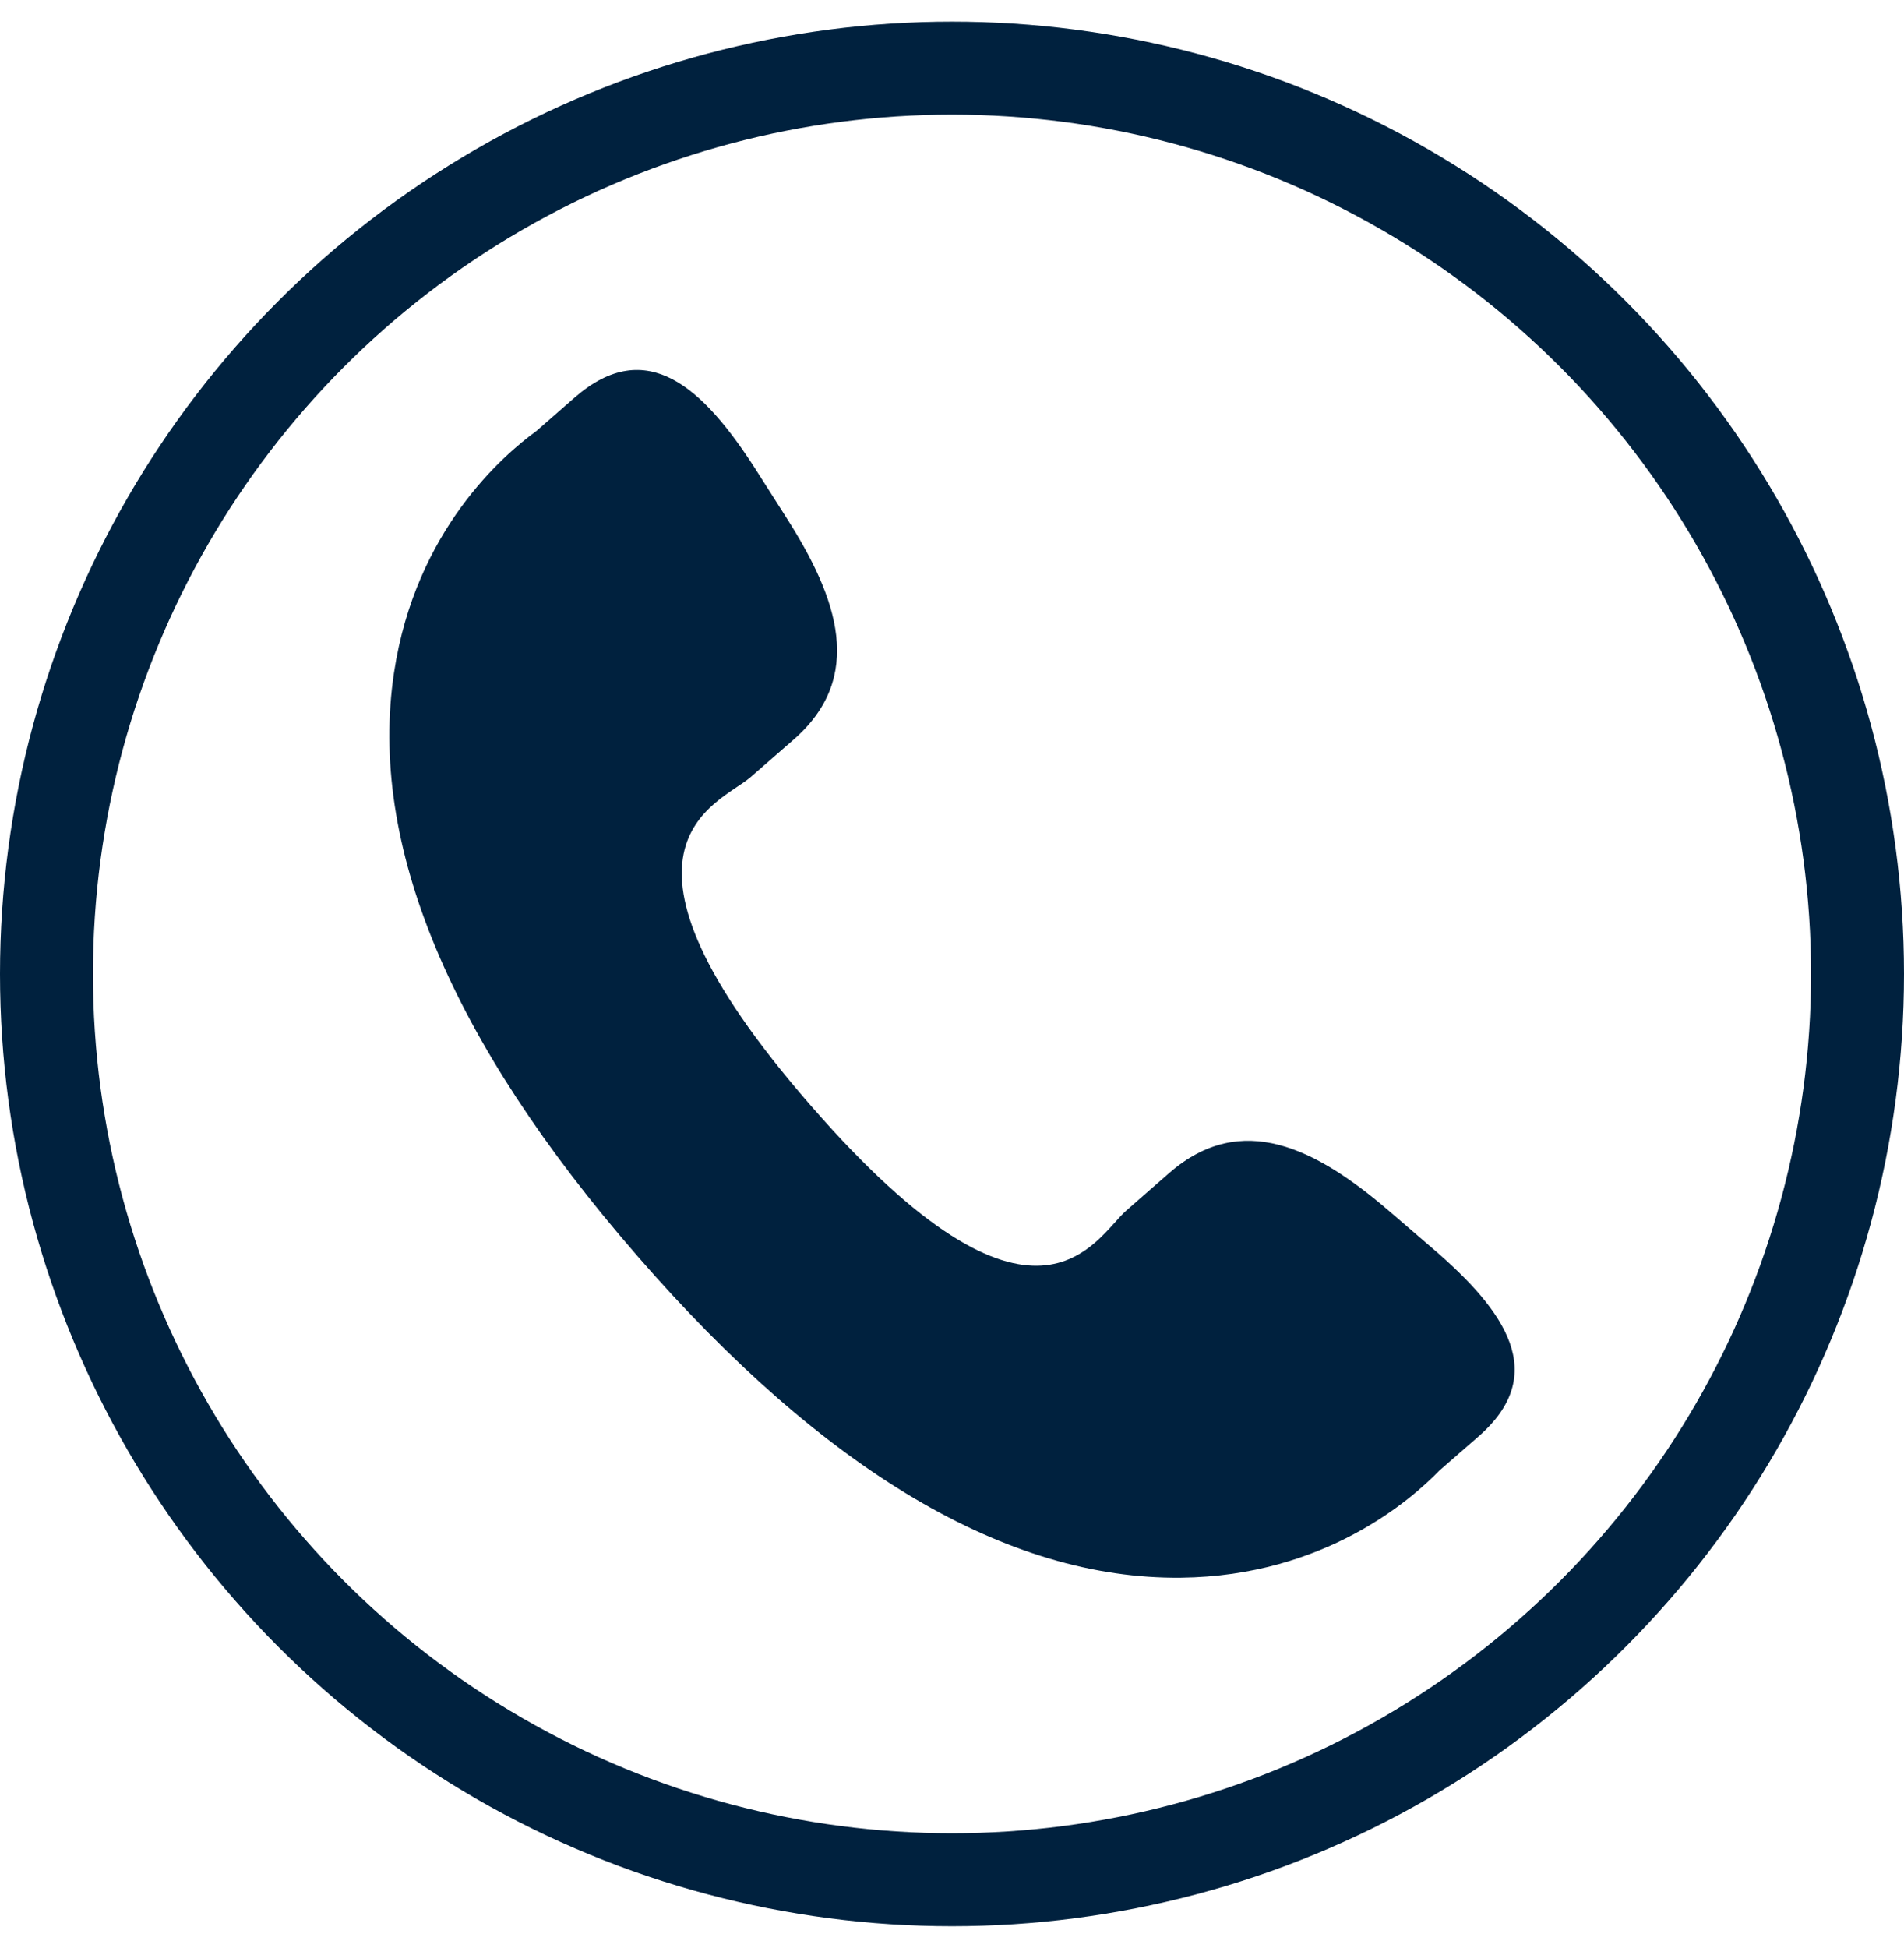 <svg width="44" height="45" viewBox="0 0 44 45" fill="none" xmlns="http://www.w3.org/2000/svg">
<g clip-path="url(#clip0_3_60)">
<circle cx="22" cy="22.5" r="20.926" stroke="#00213E" stroke-width="2.148"/>
<path d="M32.09 27.967C30.404 26.525 28.693 25.652 27.029 27.091L26.034 27.961C25.307 28.593 23.955 31.544 18.726 25.529C13.498 19.522 16.609 18.586 17.338 17.96L18.337 17.089C19.993 15.646 19.368 13.83 18.174 11.961L17.453 10.828C16.253 8.963 14.947 7.738 13.286 9.179L12.389 9.963C11.655 10.497 9.604 12.235 9.106 15.536C8.507 19.498 10.396 24.034 14.725 29.011C19.047 33.99 23.28 36.491 27.289 36.448C30.621 36.412 32.633 34.624 33.262 33.974L34.163 33.189C35.819 31.749 34.79 30.284 33.103 28.839L32.09 27.967Z" fill="#00213E"/>
</g>
<defs>
<clipPath id="clip0_3_60">
<rect width="44" height="44" fill="white" transform="translate(0 0.5)"/>
</clipPath>
</defs>
</svg>
